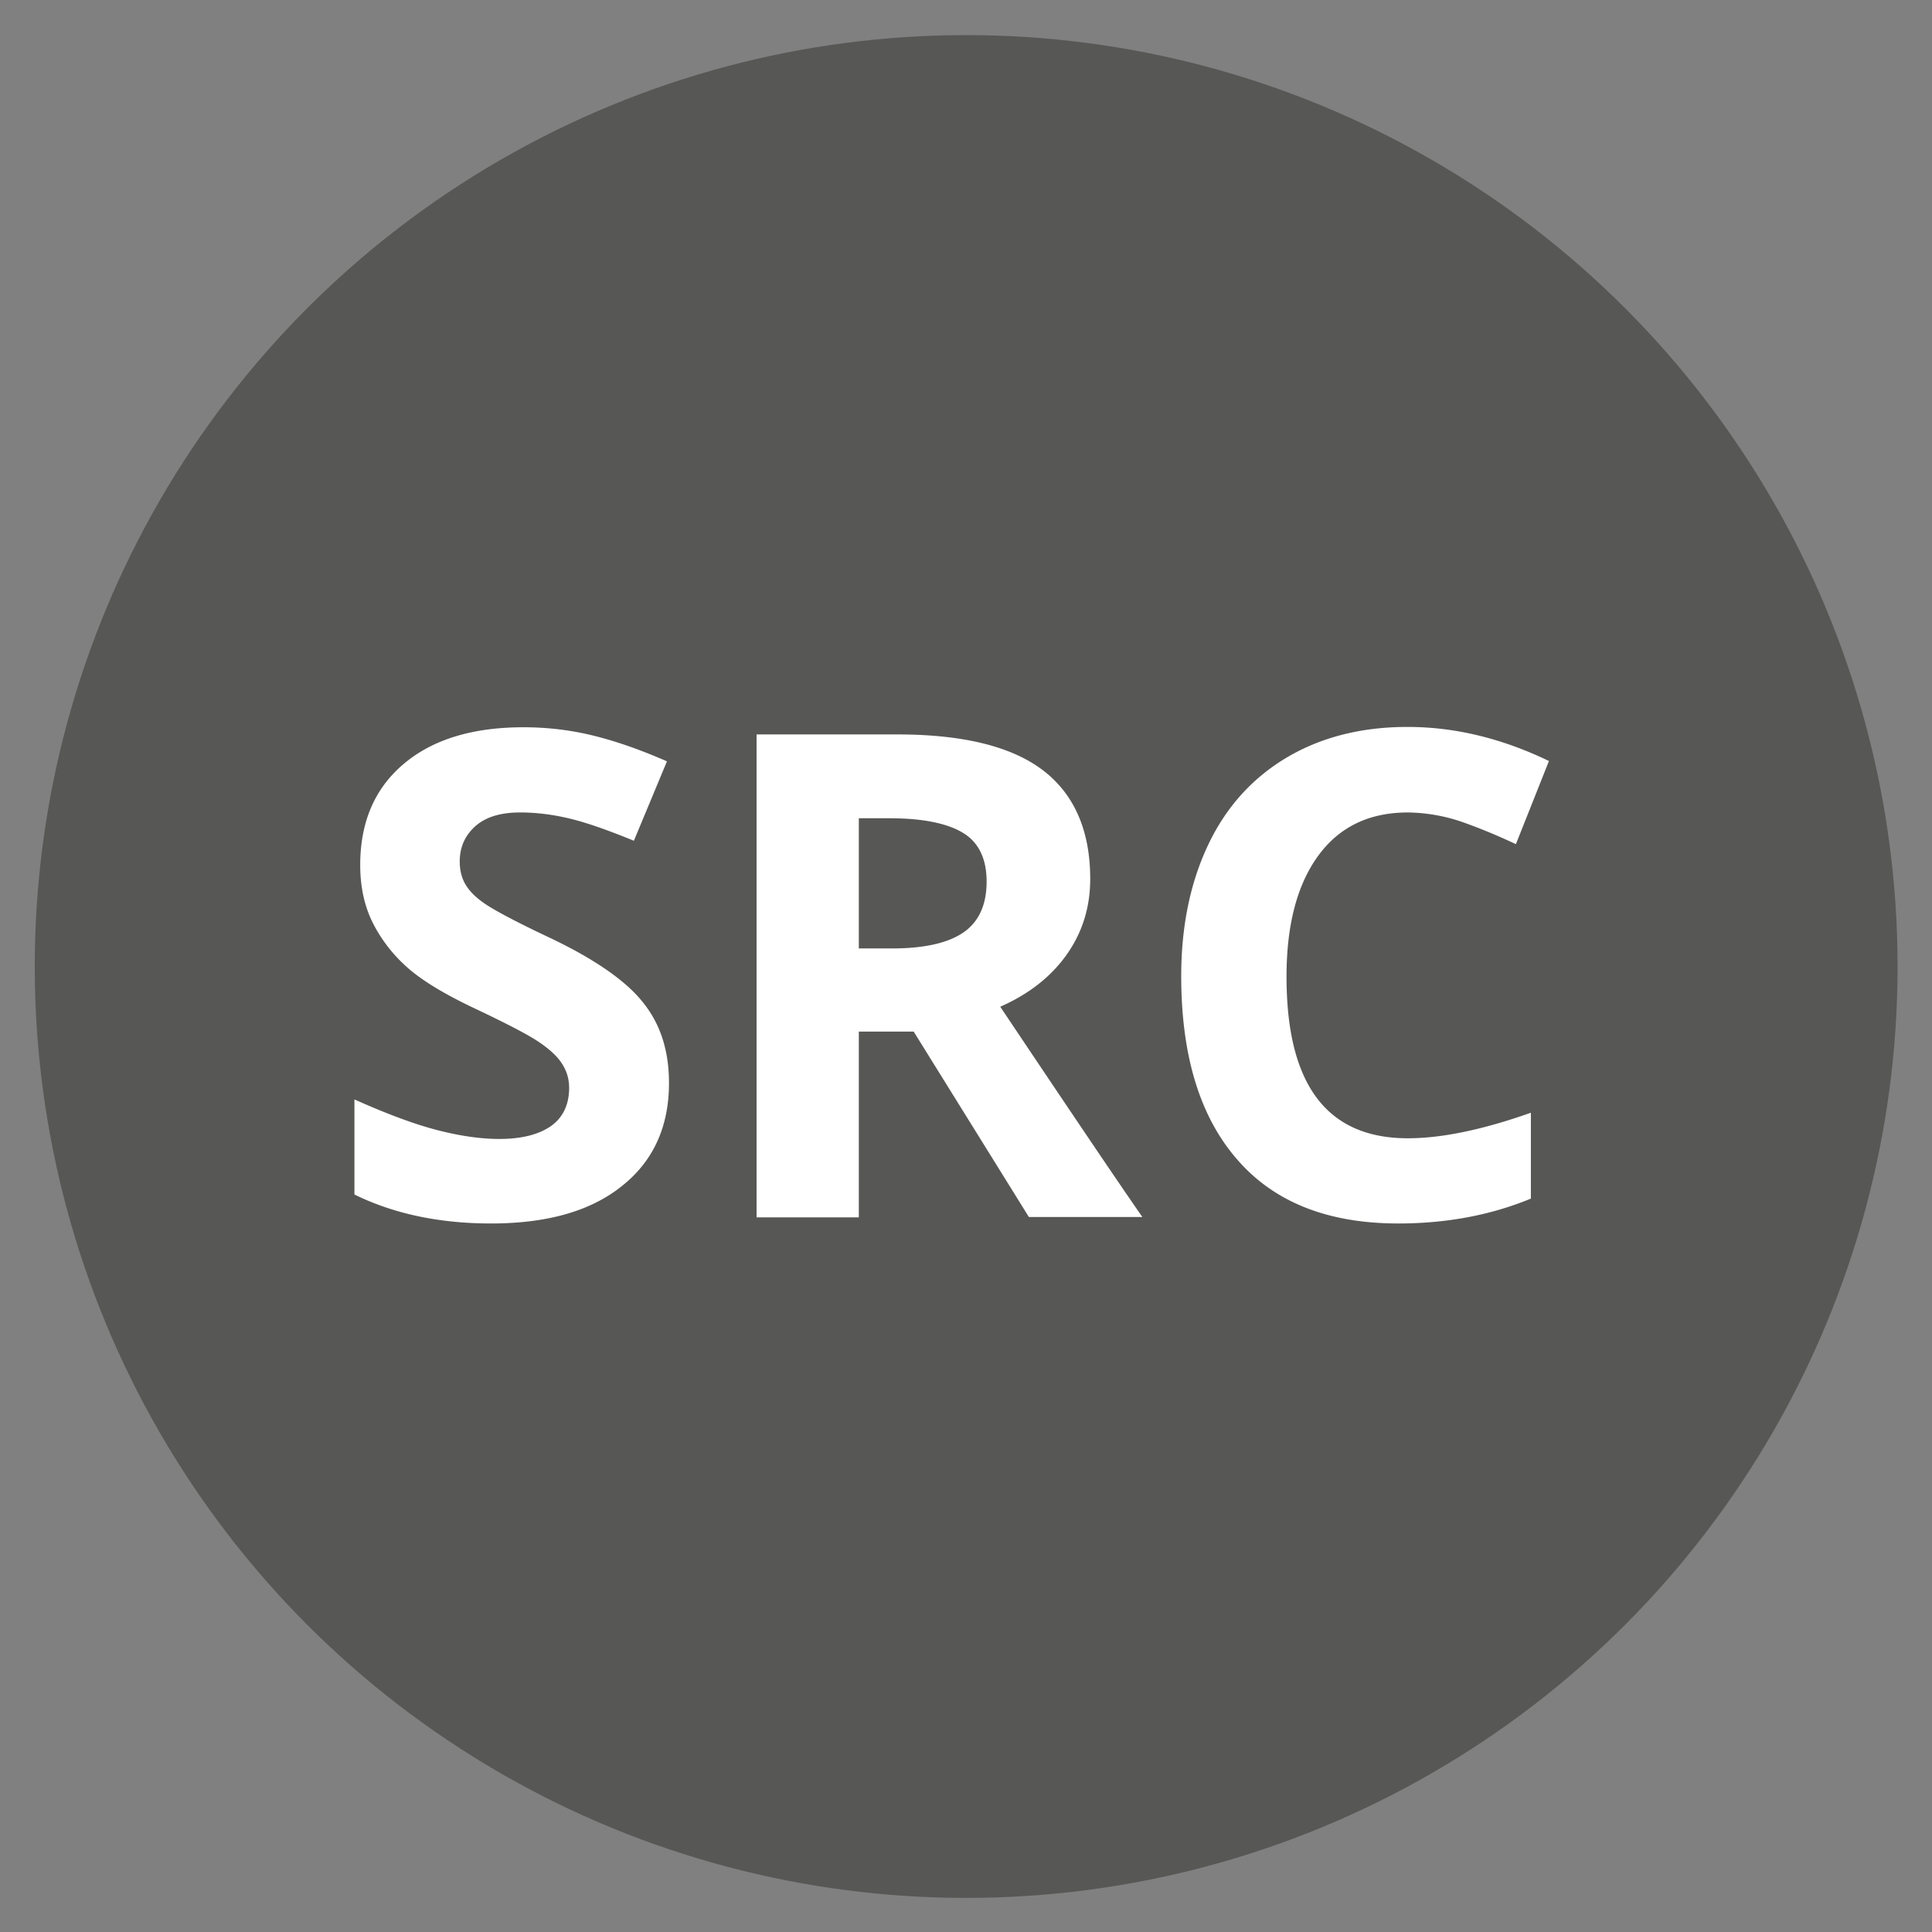 <svg xmlns="http://www.w3.org/2000/svg" xml:space="preserve" x="0" y="0" enable-background="new 0 0 56.69 56.69" viewBox="0 0 56.69 56.69" width="30" height="30"><rect x="0" y="0" width="56.69" height="56.69" fill="#808080" stroke="none"/><style>.st0{display:none;}
	.st1{fill:#575756;}
	.st2{fill:#FFFFFF;}
	.st3{fill:#E30613;}
	.st4{fill:#005CA9;}
	.st5{fill:#B2B2B2;}
	.st6{fill:#333333;}</style><g id="Vrstva_2"><circle cx="28.35" cy="28.36" r="27.33" class="st1"/><path d="M19.63 31.78c0 1.28-.46 2.29-1.38 3.02-.92.74-2.2 1.1-3.84 1.1-1.51 0-2.85-.28-4.01-.85v-2.79c.96.43 1.77.73 2.43.9.66.17 1.27.26 1.82.26.66 0 1.16-.13 1.52-.38.35-.25.53-.63.53-1.12 0-.28-.08-.52-.23-.74s-.38-.42-.68-.62c-.3-.2-.91-.52-1.84-.96-.87-.41-1.52-.8-1.95-1.17-.43-.37-.78-.81-1.04-1.31s-.39-1.08-.39-1.74c0-1.25.42-2.24 1.27-2.96.85-.72 2.02-1.08 3.52-1.08.74 0 1.44.09 2.11.26.67.17 1.37.42 2.1.74l-.97 2.33c-.76-.31-1.38-.53-1.88-.65s-.98-.18-1.46-.18c-.57 0-1 .13-1.31.4-.3.27-.46.61-.46 1.04 0 .26.06.5.18.69.12.2.32.39.59.57.27.18.9.52 1.9.99 1.32.63 2.23 1.27 2.72 1.9.51.64.75 1.42.75 2.35zM25.2 30.28v5.44h-3V21.55h4.13c1.92 0 3.35.35 4.27 1.05.92.7 1.39 1.77 1.39 3.19 0 .83-.23 1.57-.69 2.22-.46.65-1.11 1.16-1.95 1.53 2.13 3.18 3.52 5.24 4.17 6.17h-3.33l-3.38-5.44H25.2zm0-2.45h.97c.95 0 1.65-.16 2.1-.47s.68-.81.68-1.49c0-.67-.23-1.15-.69-1.43-.46-.28-1.18-.43-2.15-.43h-.91v3.82zM41.31 23.84c-1.13 0-2.01.42-2.63 1.27-.62.85-.93 2.03-.93 3.55 0 3.16 1.18 4.74 3.56 4.74.99 0 2.2-.25 3.61-.75v2.52c-1.16.48-2.46.73-3.89.73-2.06 0-3.64-.62-4.73-1.88-1.09-1.25-1.64-3.04-1.64-5.38 0-1.47.27-2.76.8-3.87s1.31-1.96 2.31-2.55c1-.59 2.18-.89 3.53-.89 1.38 0 2.76.33 4.15 1l-.97 2.44c-.53-.25-1.06-.47-1.6-.66a5.08 5.08 0 0 0-1.57-.27z" class="st2"/></g></svg>